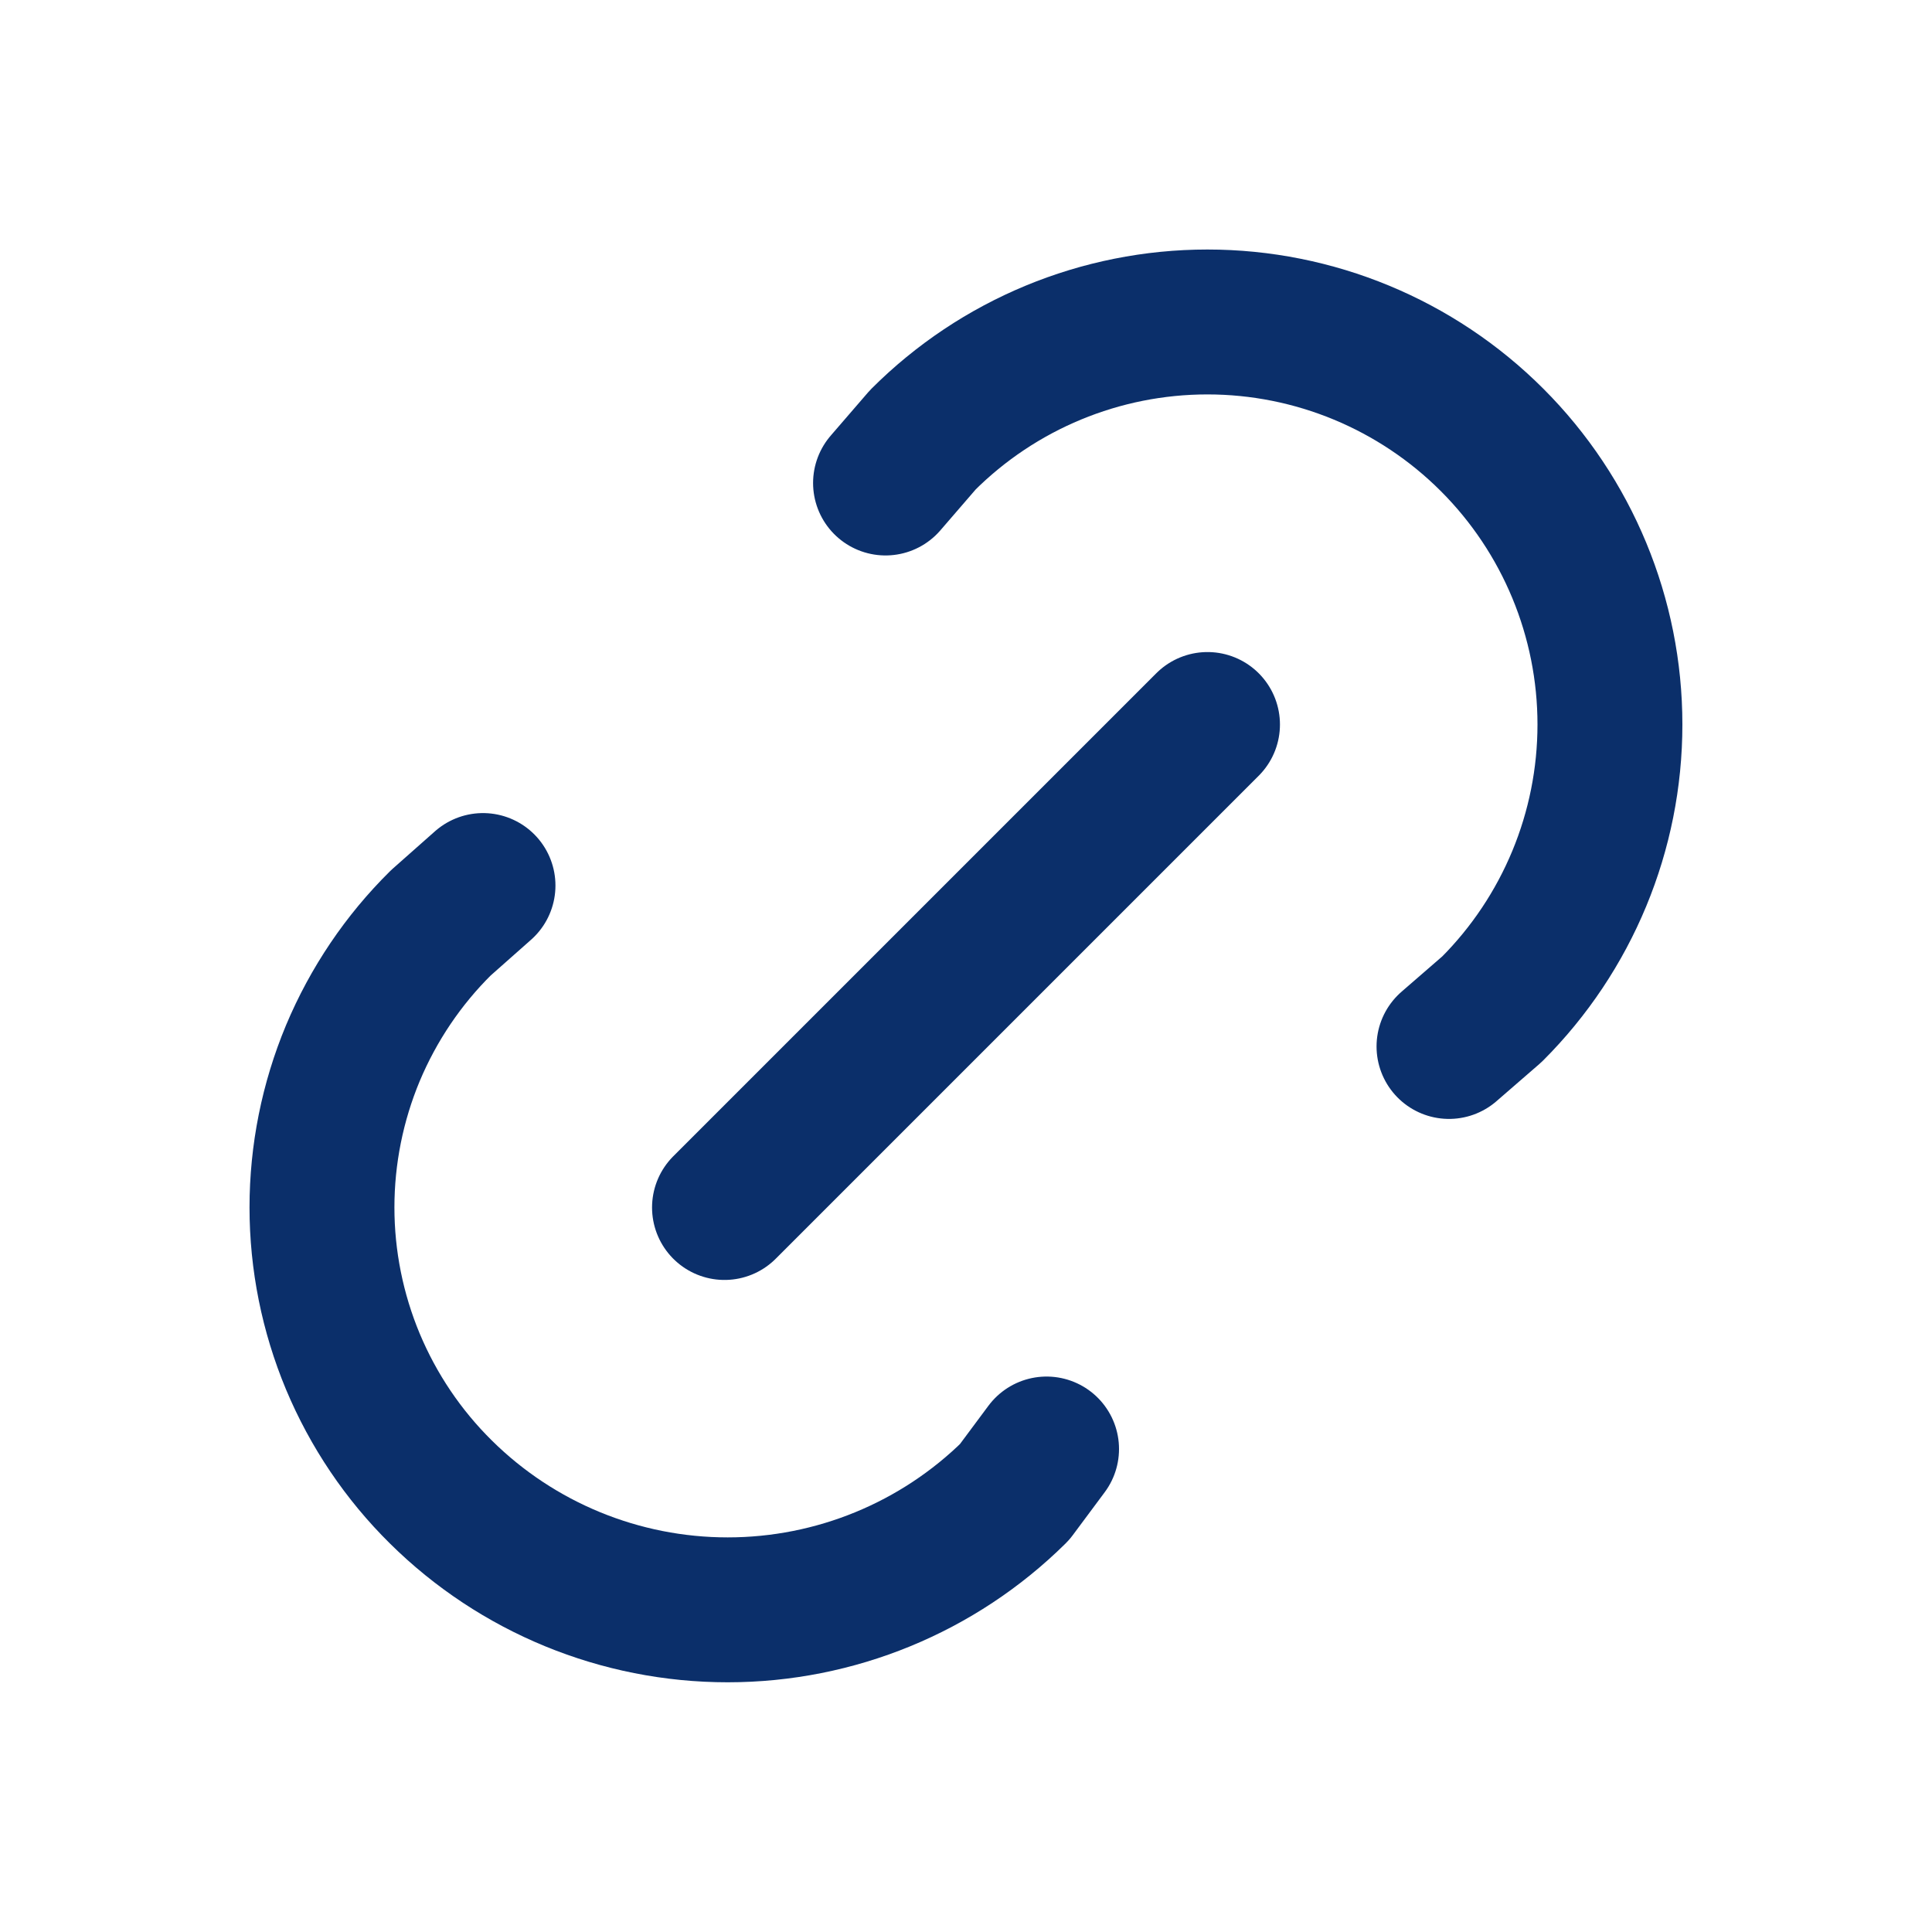 <svg width="20" height="20" viewBox="0 0 20 20" fill="none" xmlns="http://www.w3.org/2000/svg">
<g id="tabler-icon-link">
<path id="Vector" d="M7.5 12.5L12.5 7.5M9.167 5L9.553 4.553C10.334 3.772 11.394 3.333 12.499 3.333C13.604 3.333 14.664 3.772 15.446 4.554C16.227 5.335 16.666 6.395 16.666 7.5C16.666 8.605 16.227 9.665 15.445 10.447L15 10.833M10.834 15L10.503 15.445C9.712 16.227 8.645 16.665 7.533 16.665C6.421 16.665 5.354 16.227 4.564 15.445C4.174 15.06 3.865 14.601 3.653 14.095C3.442 13.589 3.333 13.047 3.333 12.499C3.333 11.951 3.442 11.408 3.653 10.902C3.865 10.397 4.174 9.938 4.564 9.553L5 9.167" stroke="#0B2F6A" stroke-width="1.5" stroke-linecap="round" stroke-linejoin="round"/>
</g>
</svg>
